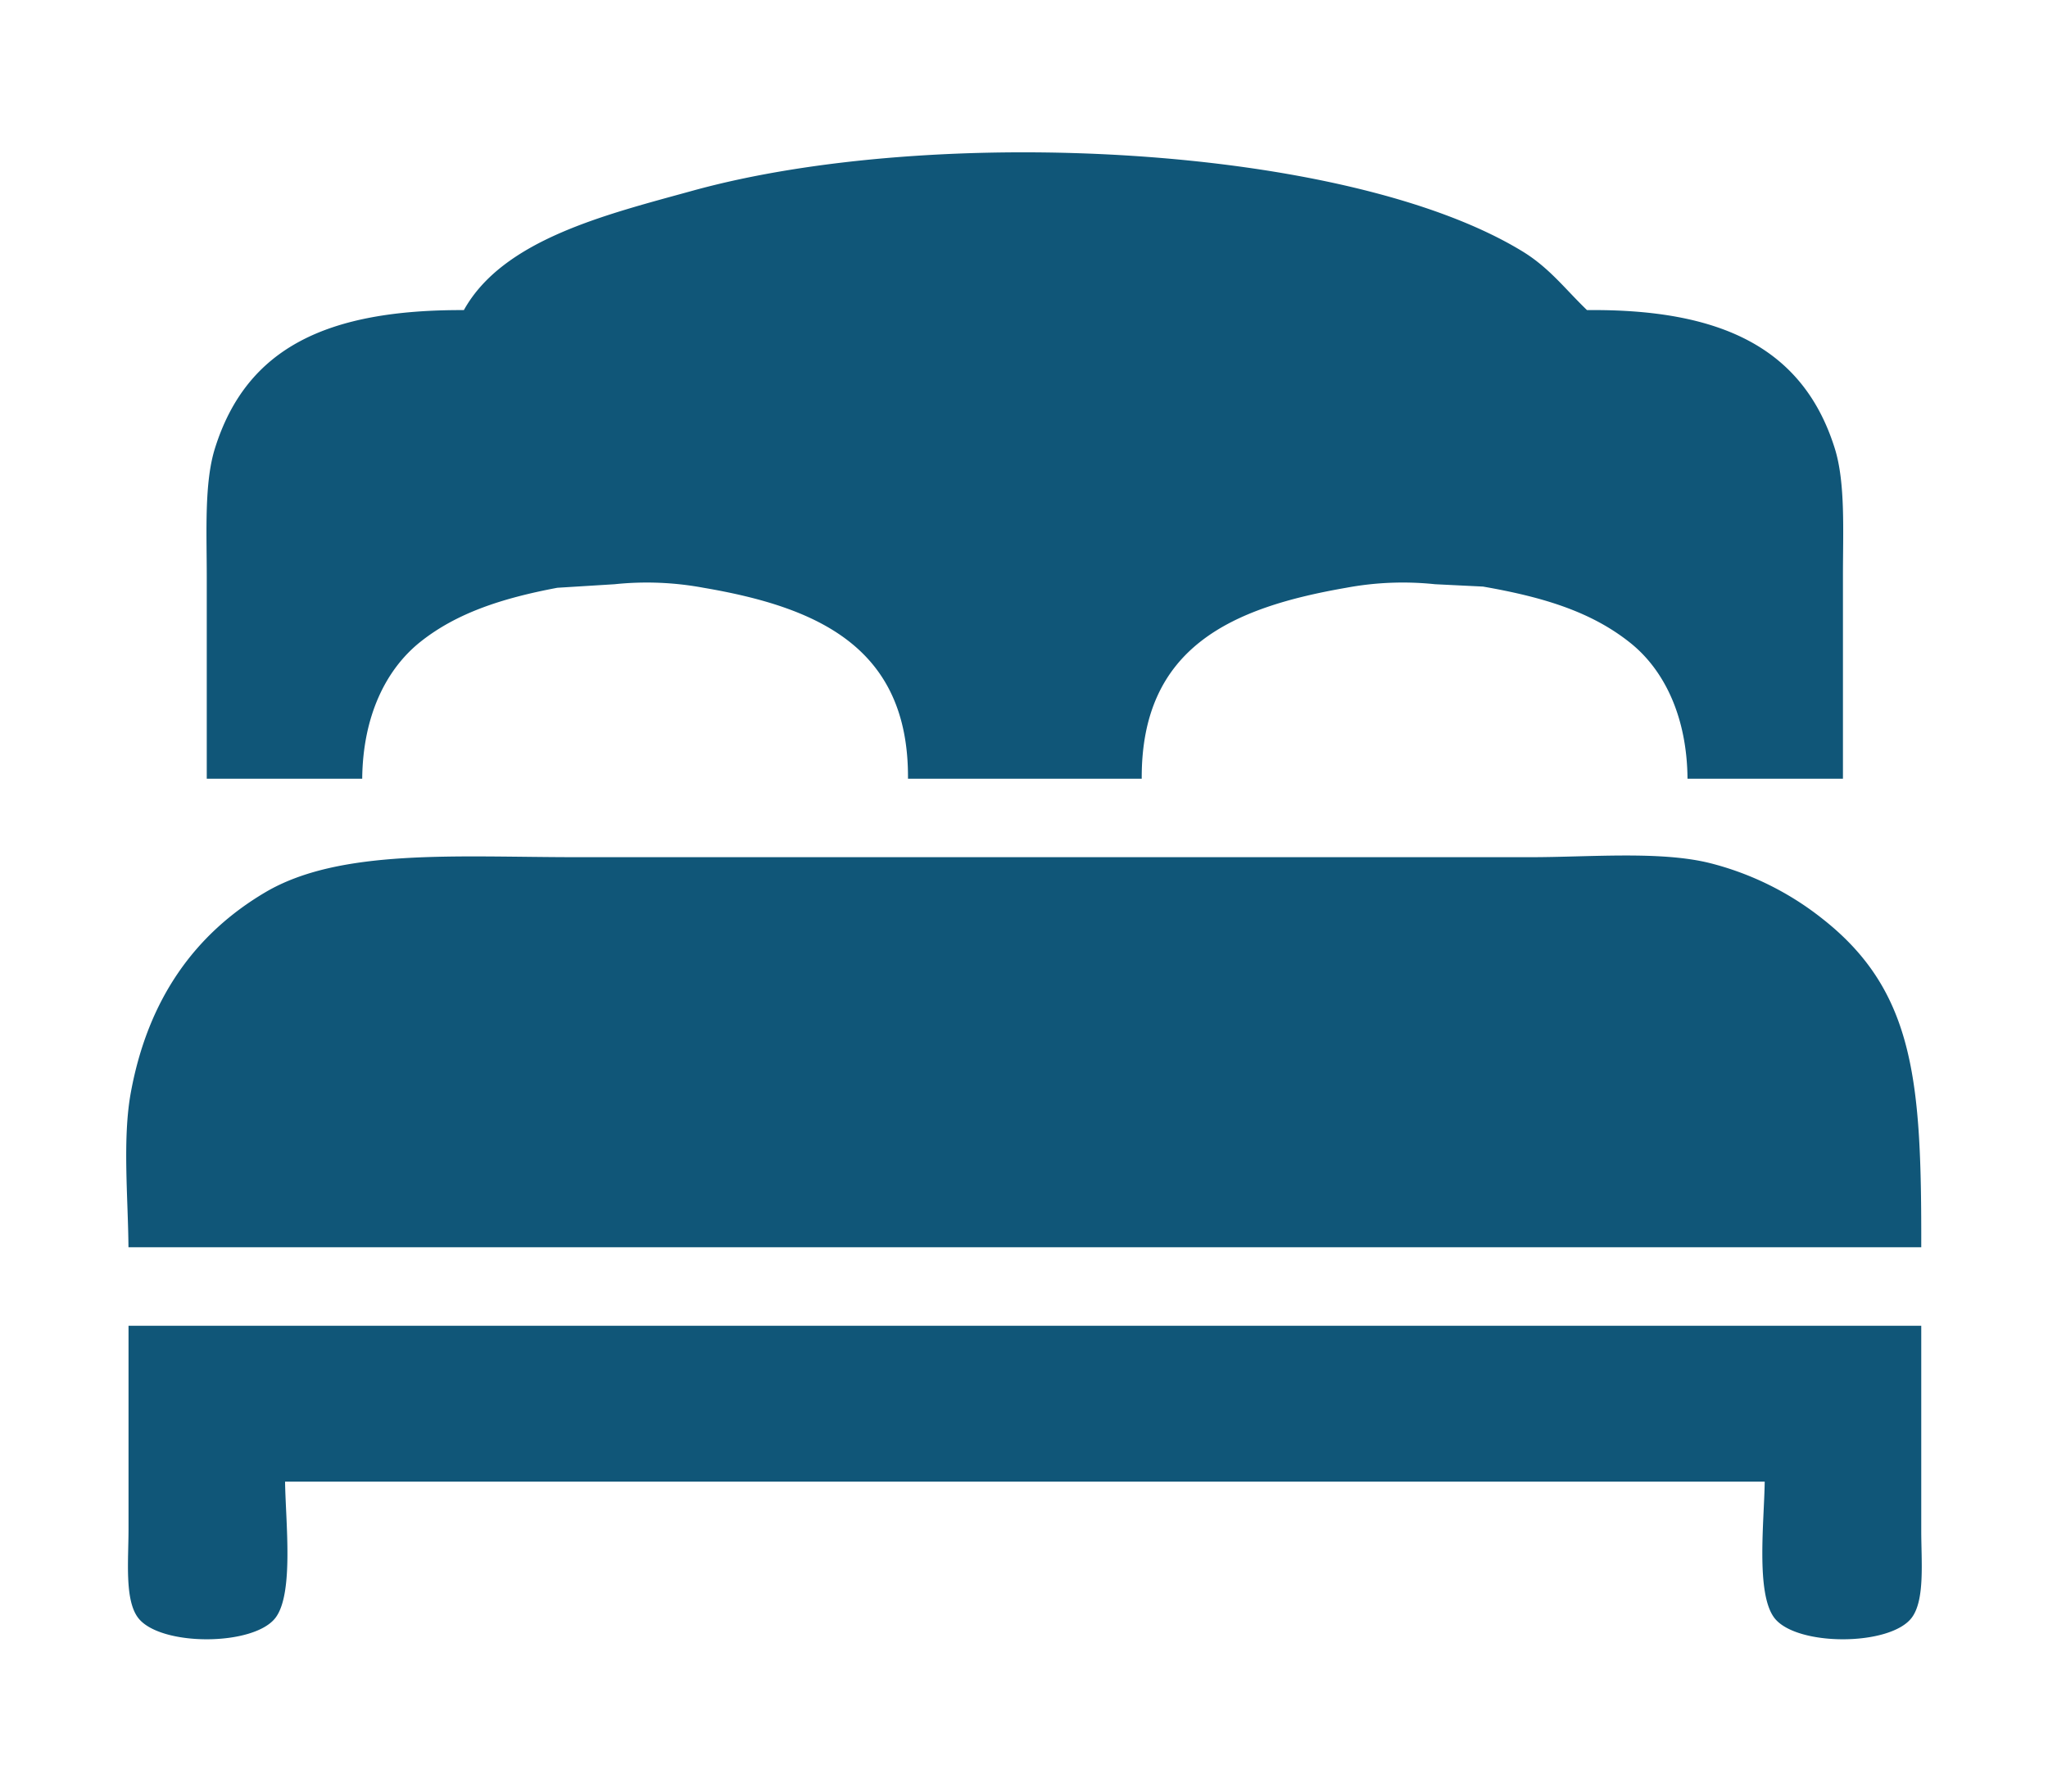 <svg xmlns="http://www.w3.org/2000/svg" width="40" height="35" viewBox="0 0 250 250">
  <defs>
    <style>
      .cls-1 {
        fill: #105678;
        fill-rule: evenodd;
      }
    </style>
  </defs>
  <path id="Bed" class="cls-1" d="M239.25,108.665H217.565c-0.064-8.541-3.181-15.13-7.989-18.965-5.434-4.342-12.108-6.377-20.543-7.849q-3.343-.163-6.685-0.328a43.1,43.1,0,0,0-12.391.494c-15.826,2.75-28.627,8.19-28.533,26.648H108.815c0.132-18.409-12.737-23.958-28.533-26.648a43.188,43.188,0,0,0-12.391-.494q-3.994.249-7.989,0.494c-7.681,1.447-14.028,3.514-19.076,7.519-4.9,3.888-8.067,10.458-8.152,19.129H10.988V80.548c0-6.319-.365-13.174,1.141-17.984C16.555,48.432,27.907,43.2,46.858,43.271,52.347,33.392,66.735,29.936,78.814,26.6c33.593-9.266,91.221-6.511,115.762,8.5,3.739,2.291,5.947,5.269,8.968,8.172,18.809-.187,30.2,5.362,34.565,19.292,1.5,4.776,1.141,11.543,1.141,17.818v28.283Zm10.924,65.38H0.065c-0.058-6.97-.848-15.158.326-21.575,2.405-13.141,9.015-22.194,18.75-27.951,10.432-6.173,26.765-4.907,43.37-4.907H195.717c8.168,0,18.055-.895,24.946.819a41.632,41.632,0,0,1,15.815,7.845C249.354,138.443,250.215,151.158,250.174,174.045ZM0.065,185H250.174v28.6c0,4.284.531,9.6-1.3,12.1-2.978,4.054-16.264,4.072-19.239,0-2.536-3.47-1.378-13.3-1.3-18.957H21.912c0.078,5.638,1.236,15.513-1.3,18.957-2.986,4.054-16.256,4.072-19.239,0-1.851-2.524-1.305-7.938-1.3-12.262V185Z"/>
</svg>